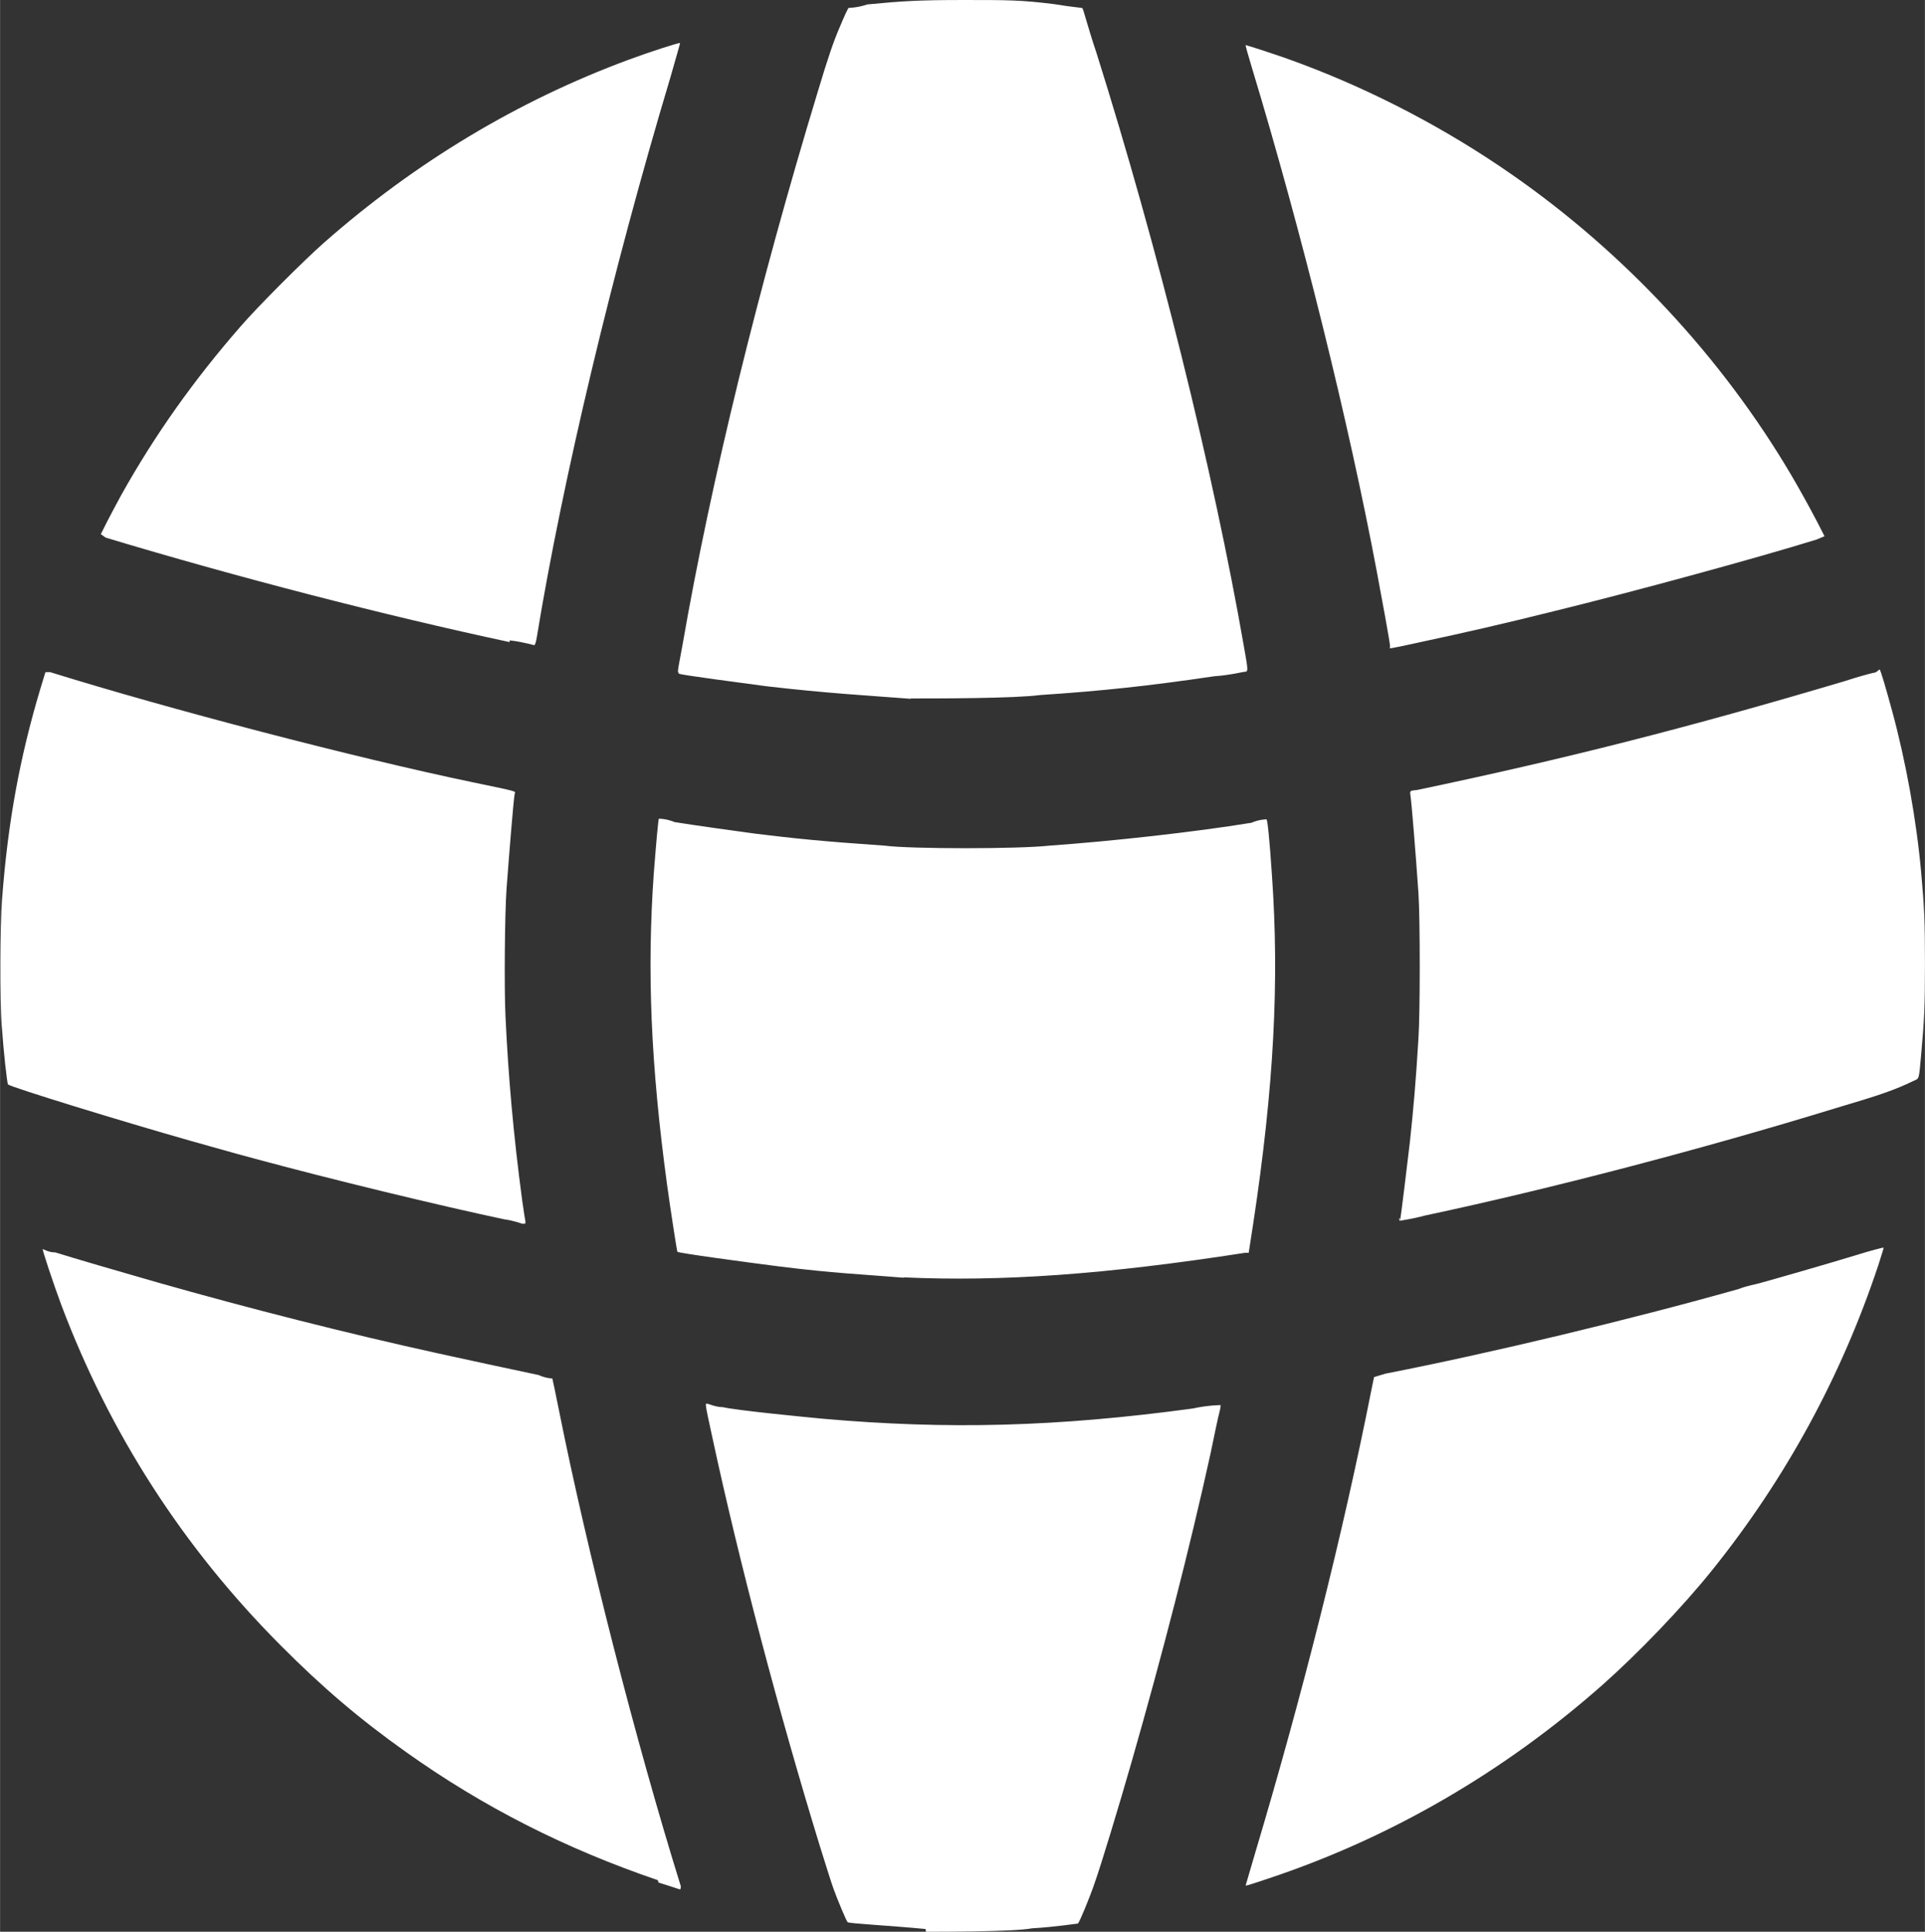 <?xml version="1.0" encoding="UTF-8" standalone="no"?> <svg xmlns:inkscape="http://www.inkscape.org/namespaces/inkscape" xmlns:sodipodi="http://sodipodi.sourceforge.net/DTD/sodipodi-0.dtd" xmlns="http://www.w3.org/2000/svg" xmlns:svg="http://www.w3.org/2000/svg" width="21.303" height="21.377" viewBox="0 0 5.636 5.656" version="1.1" id="svg1"><rect x="0" y="0" width="5.636" height="5.656" fill="#333333" stroke="none"/><defs id="defs1"></defs><g id="layer1"><path style="fill:#ffffff;stroke-width:0.003" d="m 2.71,5.648 c -0.102,-0.01 -0.224,-0.016 -0.228,-0.02 -0.003,0 -0.032,-0.071 -0.041,-0.096 -0.005,-0.013 -0.023,-0.07 -0.041,-0.128 -0.118,-0.384 -0.236,-0.83 -0.315,-1.198 -0.022,-0.101 -0.021,-0.097 -0.014,-0.096 0.003,0 0.024,0.01 0.045,0.01 0.044,0.01 0.241,0.029 0.294,0.034 0.364,0.032 0.684,0.024 1.082,-0.03 0.045,-0.01 0.082,-0.01 0.082,-0.01 0,0 -8.4e-4,0.01 -0.003,0.018 -0.003,0.01 -0.015,0.066 -0.027,0.125 -0.061,0.277 -0.139,0.581 -0.231,0.902 -0.037,0.129 -0.089,0.301 -0.109,0.357 -0.014,0.041 -0.043,0.111 -0.048,0.116 -0.003,0 -0.066,0.01 -0.135,0.014 -0.05,0.01 -0.265,0.01 -0.31,0.01 z m -0.784,-0.143 c -0.27,-0.092 -0.511,-0.214 -0.737,-0.375 -0.134,-0.095 -0.245,-0.189 -0.368,-0.313 -0.285,-0.286 -0.5,-0.62 -0.642,-0.997 -0.023,-0.062 -0.056,-0.161 -0.054,-0.163 6.2e-4,0 0.017,0.01 0.037,0.01 0.047,0.015 0.205,0.061 0.296,0.087 0.274,0.078 0.563,0.151 0.822,0.208 0.123,0.027 0.166,0.036 0.297,0.064 0.022,0.01 0.04,0.01 0.04,0.01 3.6e-4,0 0.01,0.046 0.021,0.101 0.081,0.404 0.223,0.961 0.355,1.385 6e-4,0 7e-5,0.01 -0.002,0.01 -0.002,-1e-4 -0.03,-0.01 -0.063,-0.02 z m 1.72,0.019 c 0,0 0.013,-0.044 0.029,-0.099 0.136,-0.455 0.256,-0.93 0.34,-1.354 l 0.008,-0.039 0.033,-0.01 c 0.307,-0.06 0.716,-0.158 1.035,-0.248 0.025,-0.01 0.052,-0.014 0.061,-0.017 0.037,-0.01 0.204,-0.058 0.279,-0.081 0.045,-0.014 0.083,-0.024 0.084,-0.023 8.4e-4,0 -0.007,0.025 -0.016,0.053 -0.108,0.324 -0.27,0.622 -0.485,0.89 -0.089,0.111 -0.218,0.245 -0.323,0.338 -0.29,0.256 -0.622,0.448 -0.977,0.566 -0.063,0.021 -0.067,0.022 -0.067,0.02 z m -1,-1.783 c -0.123,-0.01 -0.205,-0.013 -0.365,-0.033 -0.094,-0.012 -0.295,-0.039 -0.298,-0.043 -8.4e-4,0 -0.021,-0.13 -0.03,-0.196 -0.048,-0.353 -0.059,-0.627 -0.039,-0.911 0.007,-0.089 0.013,-0.158 0.015,-0.161 8.4e-4,0 0.022,0 0.046,0.01 0.061,0.01 0.172,0.025 0.237,0.034 0.115,0.014 0.19,0.022 0.378,0.035 0.076,0.01 0.393,0.01 0.482,0 0.184,-0.013 0.427,-0.04 0.592,-0.067 0.023,-0.01 0.043,-0.01 0.044,-0.01 0.003,0 0.009,0.057 0.016,0.163 0.022,0.311 0.006,0.62 -0.055,1.022 -0.007,0.045 -0.013,0.084 -0.013,0.084 0,0 -0.005,0 -0.01,0 -0.412,0.064 -0.715,0.085 -1.001,0.072 z m -1.114,-0.157 c -6.1e-4,0 -0.026,-0.01 -0.056,-0.014 -0.189,-0.04 -0.507,-0.117 -0.732,-0.178 -0.075,-0.02 -0.097,-0.027 -0.187,-0.052 -0.201,-0.057 -0.526,-0.157 -0.534,-0.165 -0.003,-0.01 -0.012,-0.087 -0.018,-0.17 -0.006,-0.074 -0.005,-0.298 8.4e-4,-0.373 0.017,-0.223 0.051,-0.411 0.112,-0.615 0.008,-0.026 0.015,-0.049 0.015,-0.049 6.1e-4,0 0.007,-1e-4 0.014,0 0.347,0.108 0.89,0.25 1.235,0.322 0.139,0.029 0.127,0.026 0.125,0.034 -0.004,0.023 -0.016,0.174 -0.024,0.28 -0.005,0.072 -0.007,0.287 -0.003,0.371 0.008,0.173 0.023,0.346 0.049,0.54 0.004,0.028 0.008,0.055 0.009,0.058 8.3e-4,0.01 4.4e-4,0.01 -0.003,0.01 -0.002,0 -0.005,0 -0.005,0 z m 2.567,-0.01 c 0.003,-0.012 0.022,-0.172 0.029,-0.231 0.01,-0.092 0.018,-0.183 0.025,-0.303 0.005,-0.073 0.005,-0.35 6e-5,-0.424 -0.008,-0.116 -0.02,-0.266 -0.024,-0.291 -8.4e-4,-0.01 0,-0.01 0.02,-0.012 0.434,-0.091 0.792,-0.182 1.253,-0.319 0.036,-0.012 0.074,-0.022 0.083,-0.024 0.009,0 0.017,-0.01 0.018,-0.01 0.003,0 0.02,0.06 0.037,0.122 0.04,0.147 0.071,0.318 0.085,0.473 0.009,0.101 0.011,0.144 0.011,0.267 -3e-5,0.123 -0.002,0.165 -0.011,0.265 -0.007,0.076 -0.005,0.07 -0.023,0.078 -0.056,0.027 -0.097,0.041 -0.232,0.081 -0.388,0.119 -0.831,0.235 -1.198,0.313 -0.036,0.01 -0.069,0.014 -0.071,0.015 -0.005,0 -0.005,0 -0.004,-0.01 z m -1.433,-1.528 c -0.129,-0.01 -0.244,-0.016 -0.424,-0.037 -0.075,-0.01 -0.241,-0.032 -0.253,-0.036 -0.003,0 -0.005,-0.01 -0.004,-0.01 6.2e-4,-0.01 0.007,-0.039 0.014,-0.079 0.082,-0.473 0.222,-1.046 0.396,-1.618 0.029,-0.097 0.046,-0.146 0.062,-0.183 0.015,-0.036 0.026,-0.06 0.028,-0.06 8.4e-4,0 0.025,0 0.054,-0.01 0.104,-0.01 0.15,-0.013 0.284,-0.013 0.129,0 0.166,0 0.263,0.012 0.06,0.01 0.081,0.01 0.083,0.012 8.4e-4,0 0.006,0.016 0.011,0.034 0.005,0.017 0.018,0.061 0.03,0.096 0.179,0.568 0.342,1.222 0.432,1.739 0.013,0.073 0.013,0.074 8.4e-4,0.074 -0.003,10e-5 -0.043,0.01 -0.088,0.013 -0.189,0.028 -0.328,0.043 -0.51,0.055 -0.074,0.01 -0.299,0.01 -0.378,0.01 z m -1.174,-0.166 c -0.365,-0.078 -0.802,-0.191 -1.183,-0.306 l -0.014,-0.01 0.017,-0.034 c 0.009,-0.018 0.029,-0.055 0.043,-0.081 0.099,-0.177 0.213,-0.337 0.349,-0.493 0.05,-0.058 0.186,-0.194 0.244,-0.245 0.268,-0.236 0.568,-0.416 0.892,-0.536 0.062,-0.023 0.149,-0.051 0.151,-0.049 6.1e-4,0 -0.013,0.047 -0.029,0.103 -0.168,0.56 -0.315,1.175 -0.391,1.64 -0.002,0.012 -0.005,0.02 -0.007,0.02 -0.002,0 -0.034,-0.01 -0.072,-0.014 z m 2.578,0.013 c 0,-0.01 -0.025,-0.146 -0.039,-0.22 -0.082,-0.436 -0.22,-0.994 -0.366,-1.476 -0.011,-0.036 -0.019,-0.065 -0.018,-0.065 0.002,0 0.095,0.029 0.163,0.055 0.211,0.079 0.424,0.19 0.615,0.323 0.33,0.229 0.616,0.536 0.819,0.88 0.024,0.041 0.052,0.091 0.077,0.139 l 0.021,0.041 -0.024,0.01 c -0.181,0.056 -0.538,0.153 -0.762,0.208 -0.165,0.041 -0.257,0.062 -0.406,0.094 -0.087,0.019 -0.081,0.017 -0.081,0.014 z" id="path60569"></path></g></svg> 